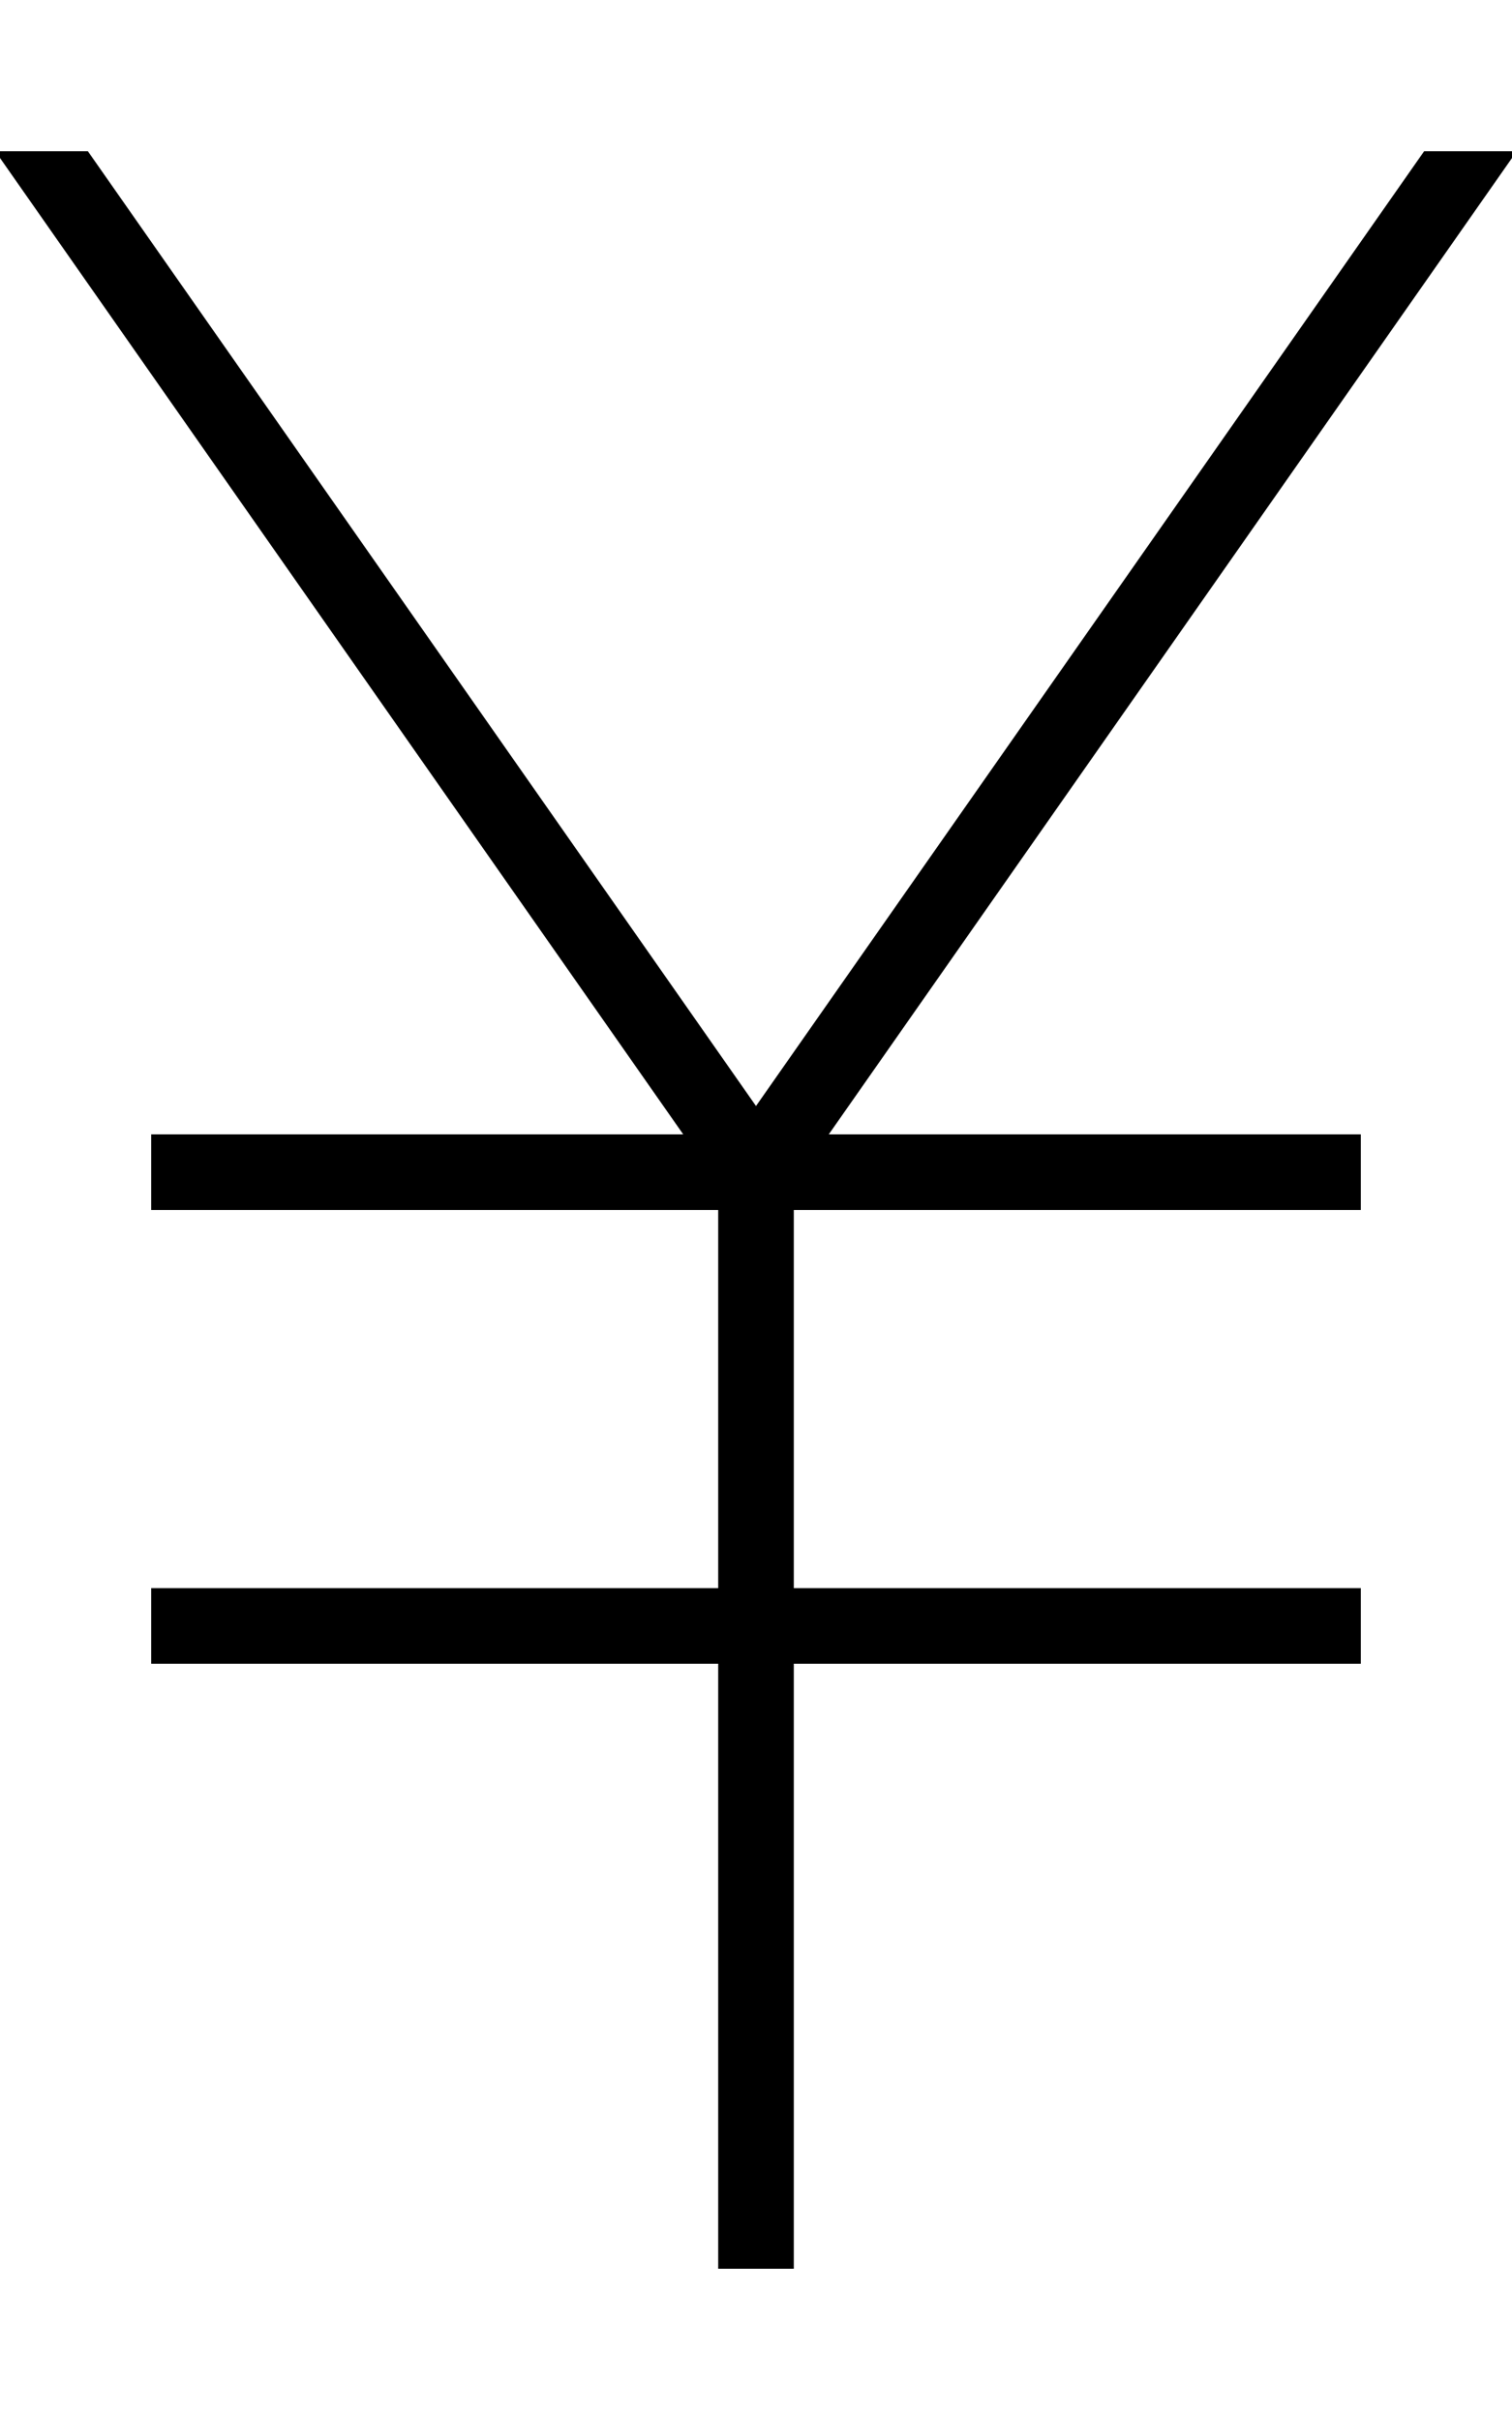 <svg xmlns="http://www.w3.org/2000/svg" viewBox="0 0 320 512"><!--! Font Awesome Pro 6.5.1 by @fontawesome - https://fontawesome.com License - https://fontawesome.com/license (Commercial License) Copyright 2023 Fonticons, Inc. --><path d="M-1 32L144.6 240H40 32v16h8H152v80H40 32v16h8H152V472v8h16v-8V352H280h8V336h-8H168V256H280h8V240h-8H175.4L321 32H301.4L160 234 18.6 32H-1z"/></svg>